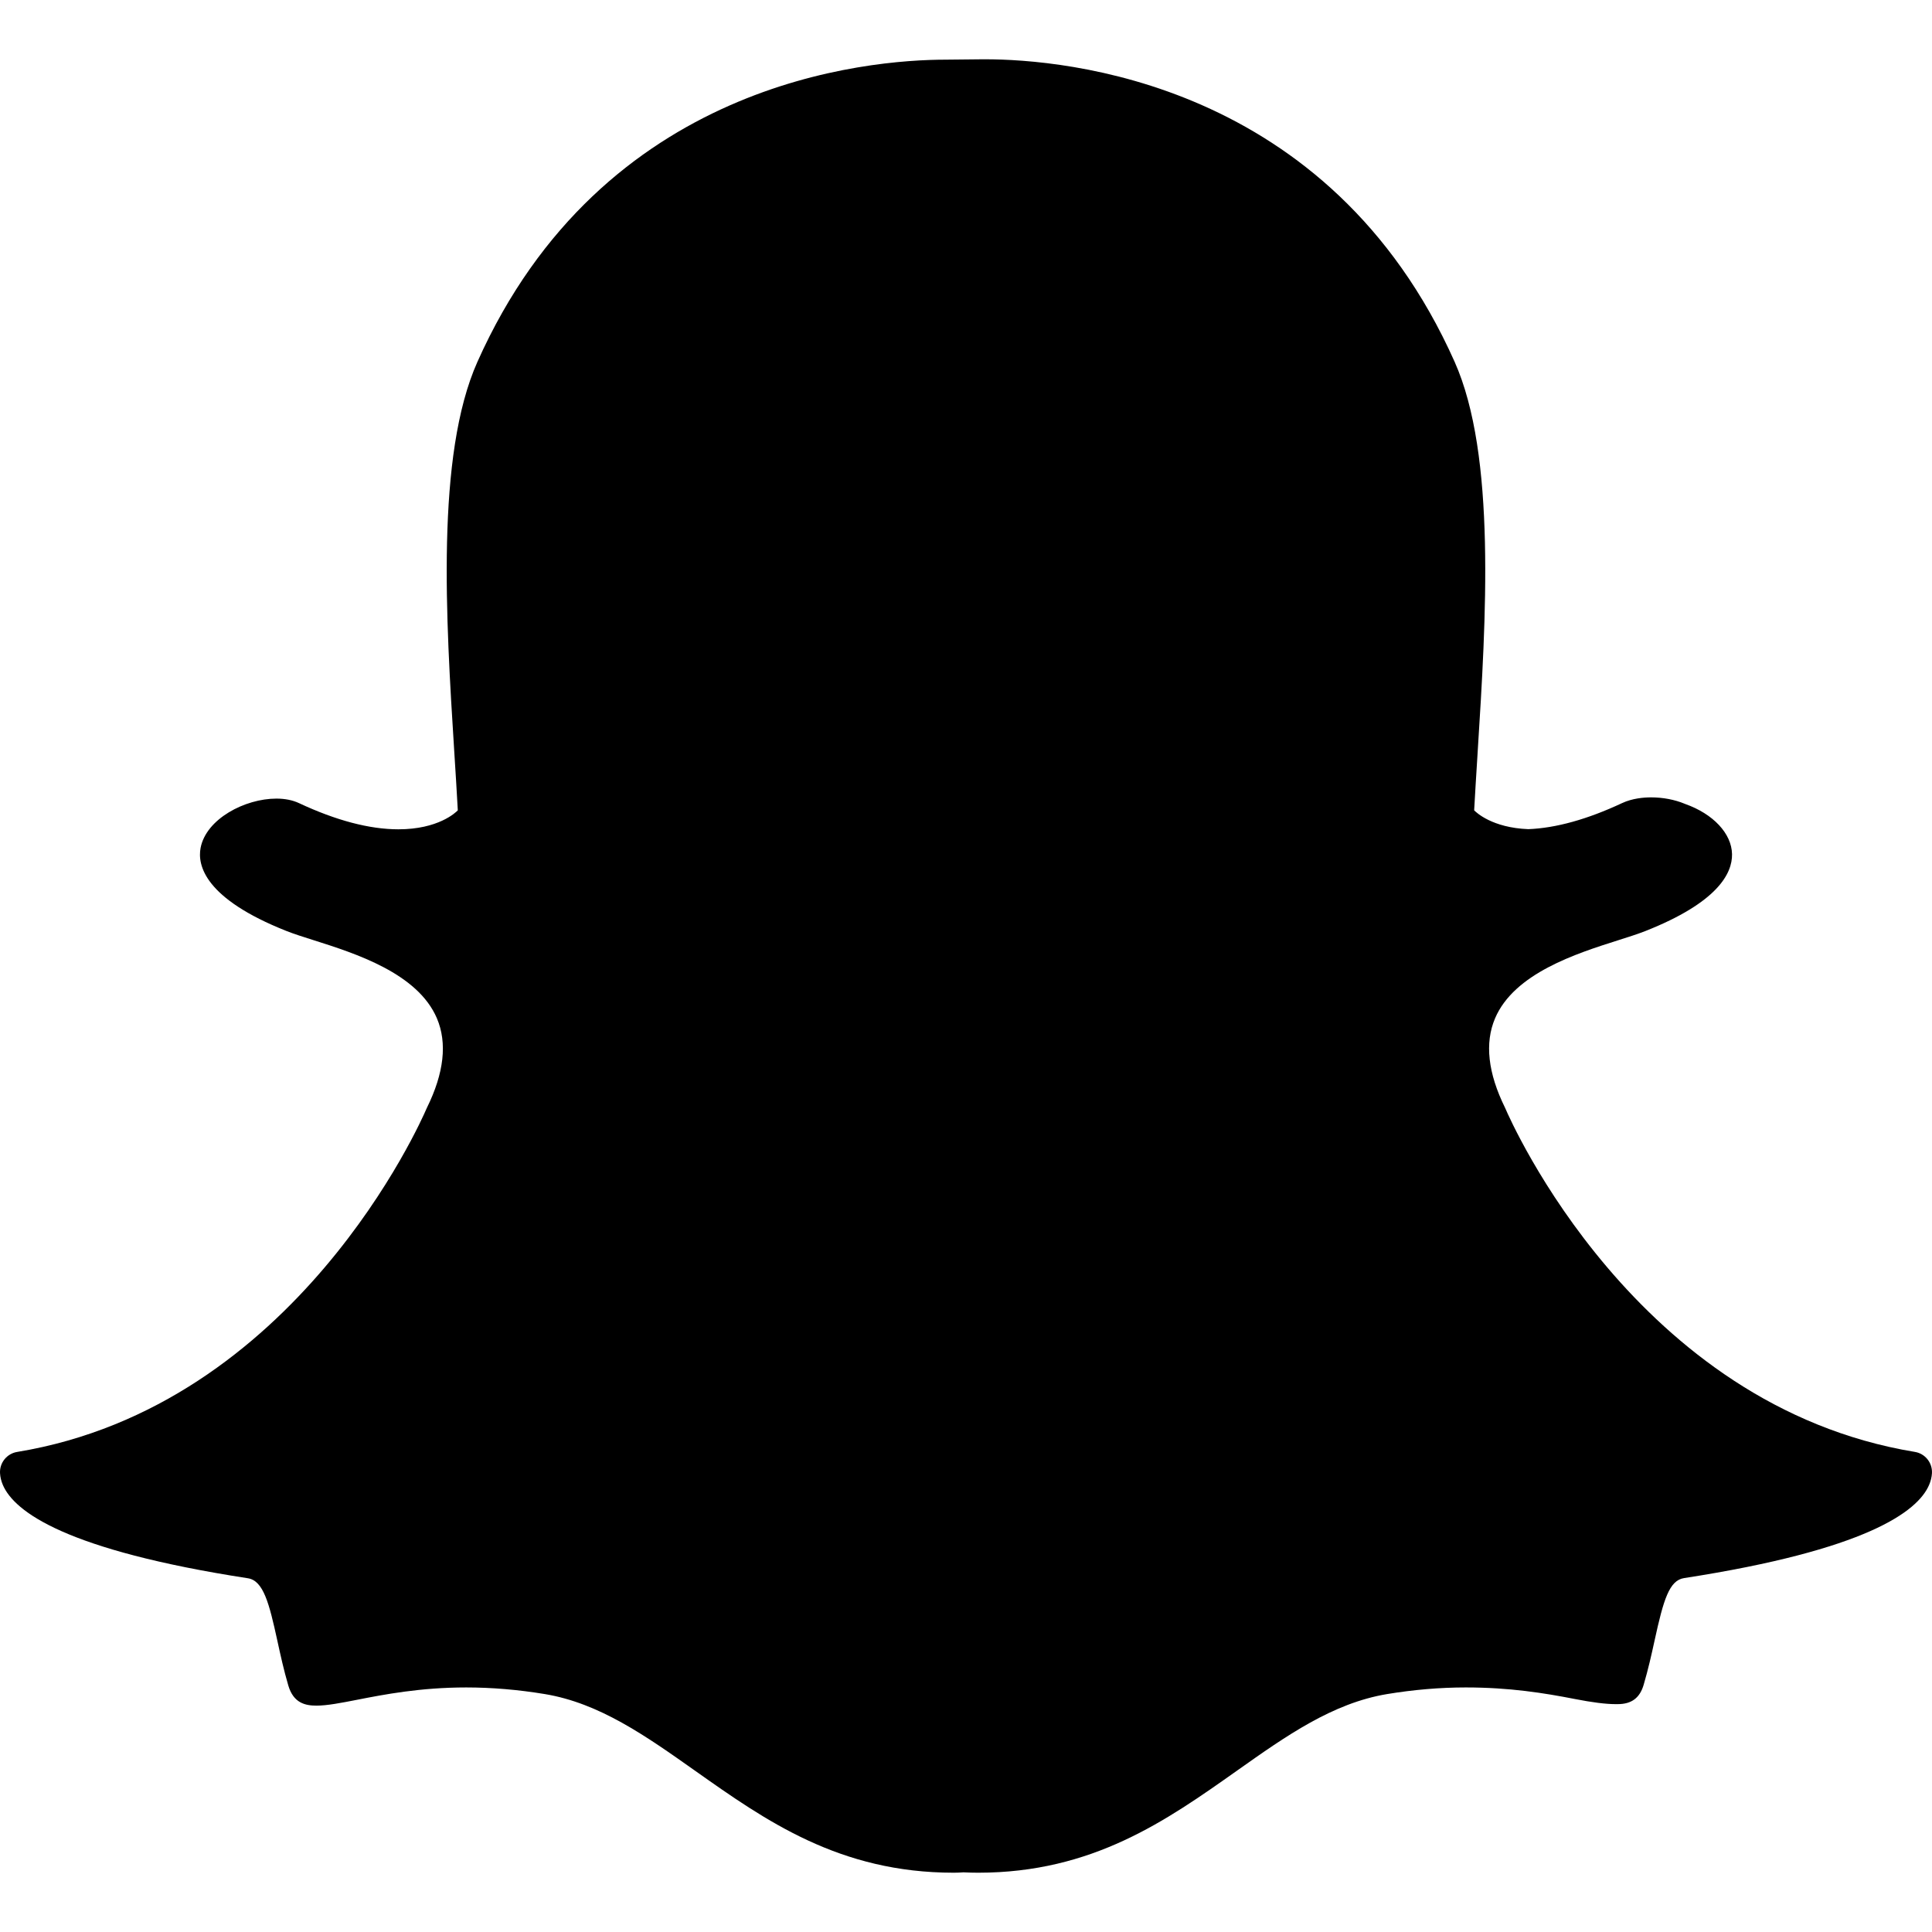 <?xml version="1.0" ?><!DOCTYPE svg  PUBLIC '-//W3C//DTD SVG 1.1//EN'  'http://www.w3.org/Graphics/SVG/1.1/DTD/svg11.dtd'><svg height="100%" style="fill-rule:evenodd;clip-rule:evenodd;stroke-linejoin:round;stroke-miterlimit:2;" version="1.1" viewBox="0 0 512 512" width="100%" xml:space="preserve" xmlns="http://www.w3.org/2000/svg" xmlns:serif="http://www.serif.com/" xmlns:xlink="http://www.w3.org/1999/xlink"><path d="M259.231,496.288c-1.32,0 -2.616,-0.038 -3.912,-0.101l-0.003,0c-0.827,0.064 -1.691,0.101 -2.555,0.101c-30.332,0 -49.8,-13.763 -68.626,-27.073c-12.999,-9.185 -25.266,-17.857 -39.719,-20.263c-7.053,-1.168 -14.074,-1.761 -20.857,-1.761c-12.222,0 -21.864,1.887 -28.902,3.264c-4.277,0.836 -7.967,1.555 -10.772,1.555c-2.931,0 -6.105,-0.633 -7.485,-5.347c-1.198,-4.084 -2.065,-8.04 -2.9,-11.867c-2.15,-9.848 -3.676,-15.906 -7.804,-16.539c-48.108,-7.43 -61.876,-17.563 -64.947,-24.752c-0.435,-1.029 -0.682,-2.058 -0.74,-3.078c-0.157,-2.761 1.801,-5.201 4.53,-5.647c73.952,-12.177 107.115,-87.763 108.492,-90.972c0.037,-0.089 0.078,-0.174 0.119,-0.263c4.527,-9.173 5.413,-17.135 2.643,-23.661c-5.074,-11.96 -21.627,-17.218 -32.584,-20.693c-2.68,-0.848 -5.222,-1.65 -7.227,-2.442c-21.862,-8.644 -23.682,-17.515 -22.824,-22.037c1.466,-7.705 11.763,-13.074 20.09,-13.074c2.283,0 4.294,0.405 5.984,1.194c9.835,4.608 18.699,6.942 26.347,6.942c10.568,0 15.181,-4.441 15.744,-5.024c-0.268,-5.005 -0.601,-10.232 -0.942,-15.625c-2.203,-34.964 -4.932,-78.407 6.13,-103.206c33.153,-74.335 103.457,-80.109 124.214,-80.109c0.531,0 9.1,-0.092 9.1,-0.092l1.229,-0.006c20.804,0 91.261,5.787 124.433,80.16c11.063,24.814 8.327,68.293 6.121,103.231l-0.091,1.519c-0.305,4.865 -0.602,9.594 -0.848,14.121c0.528,0.539 4.77,4.624 14.351,4.99l0.011,0c7.28,-0.279 15.649,-2.6 24.832,-6.901c2.691,-1.257 5.68,-1.521 7.714,-1.521c3.108,0 6.258,0.601 8.874,1.692l0.158,0.065c7.429,2.632 12.294,7.839 12.399,13.279c0.096,5.122 -3.814,12.824 -22.998,20.402c-1.988,0.782 -4.529,1.589 -7.221,2.442c-10.968,3.481 -27.516,8.733 -32.587,20.691c-2.771,6.523 -1.884,14.48 2.64,23.657c0.041,0.089 0.087,0.174 0.122,0.269c1.376,3.207 34.511,78.77 108.495,90.962c2.732,0.45 4.683,2.886 4.533,5.651c-0.063,1.036 -0.314,2.08 -0.757,3.094c-3.051,7.138 -16.809,17.258 -64.933,24.694c-3.932,0.604 -5.455,5.726 -7.802,16.469c-0.853,3.91 -1.717,7.75 -2.906,11.789c-1.024,3.504 -3.209,5.144 -6.883,5.144l-0.598,0c-2.551,0 -6.176,-0.456 -10.769,-1.358c-8.148,-1.593 -17.283,-3.062 -28.905,-3.062c-6.787,0 -13.811,0.593 -20.867,1.761c-14.438,2.406 -26.697,11.061 -39.672,20.234c-18.863,13.339 -38.328,27.102 -68.669,27.102Z" style="fill-rule:nonzero;"/></svg>
